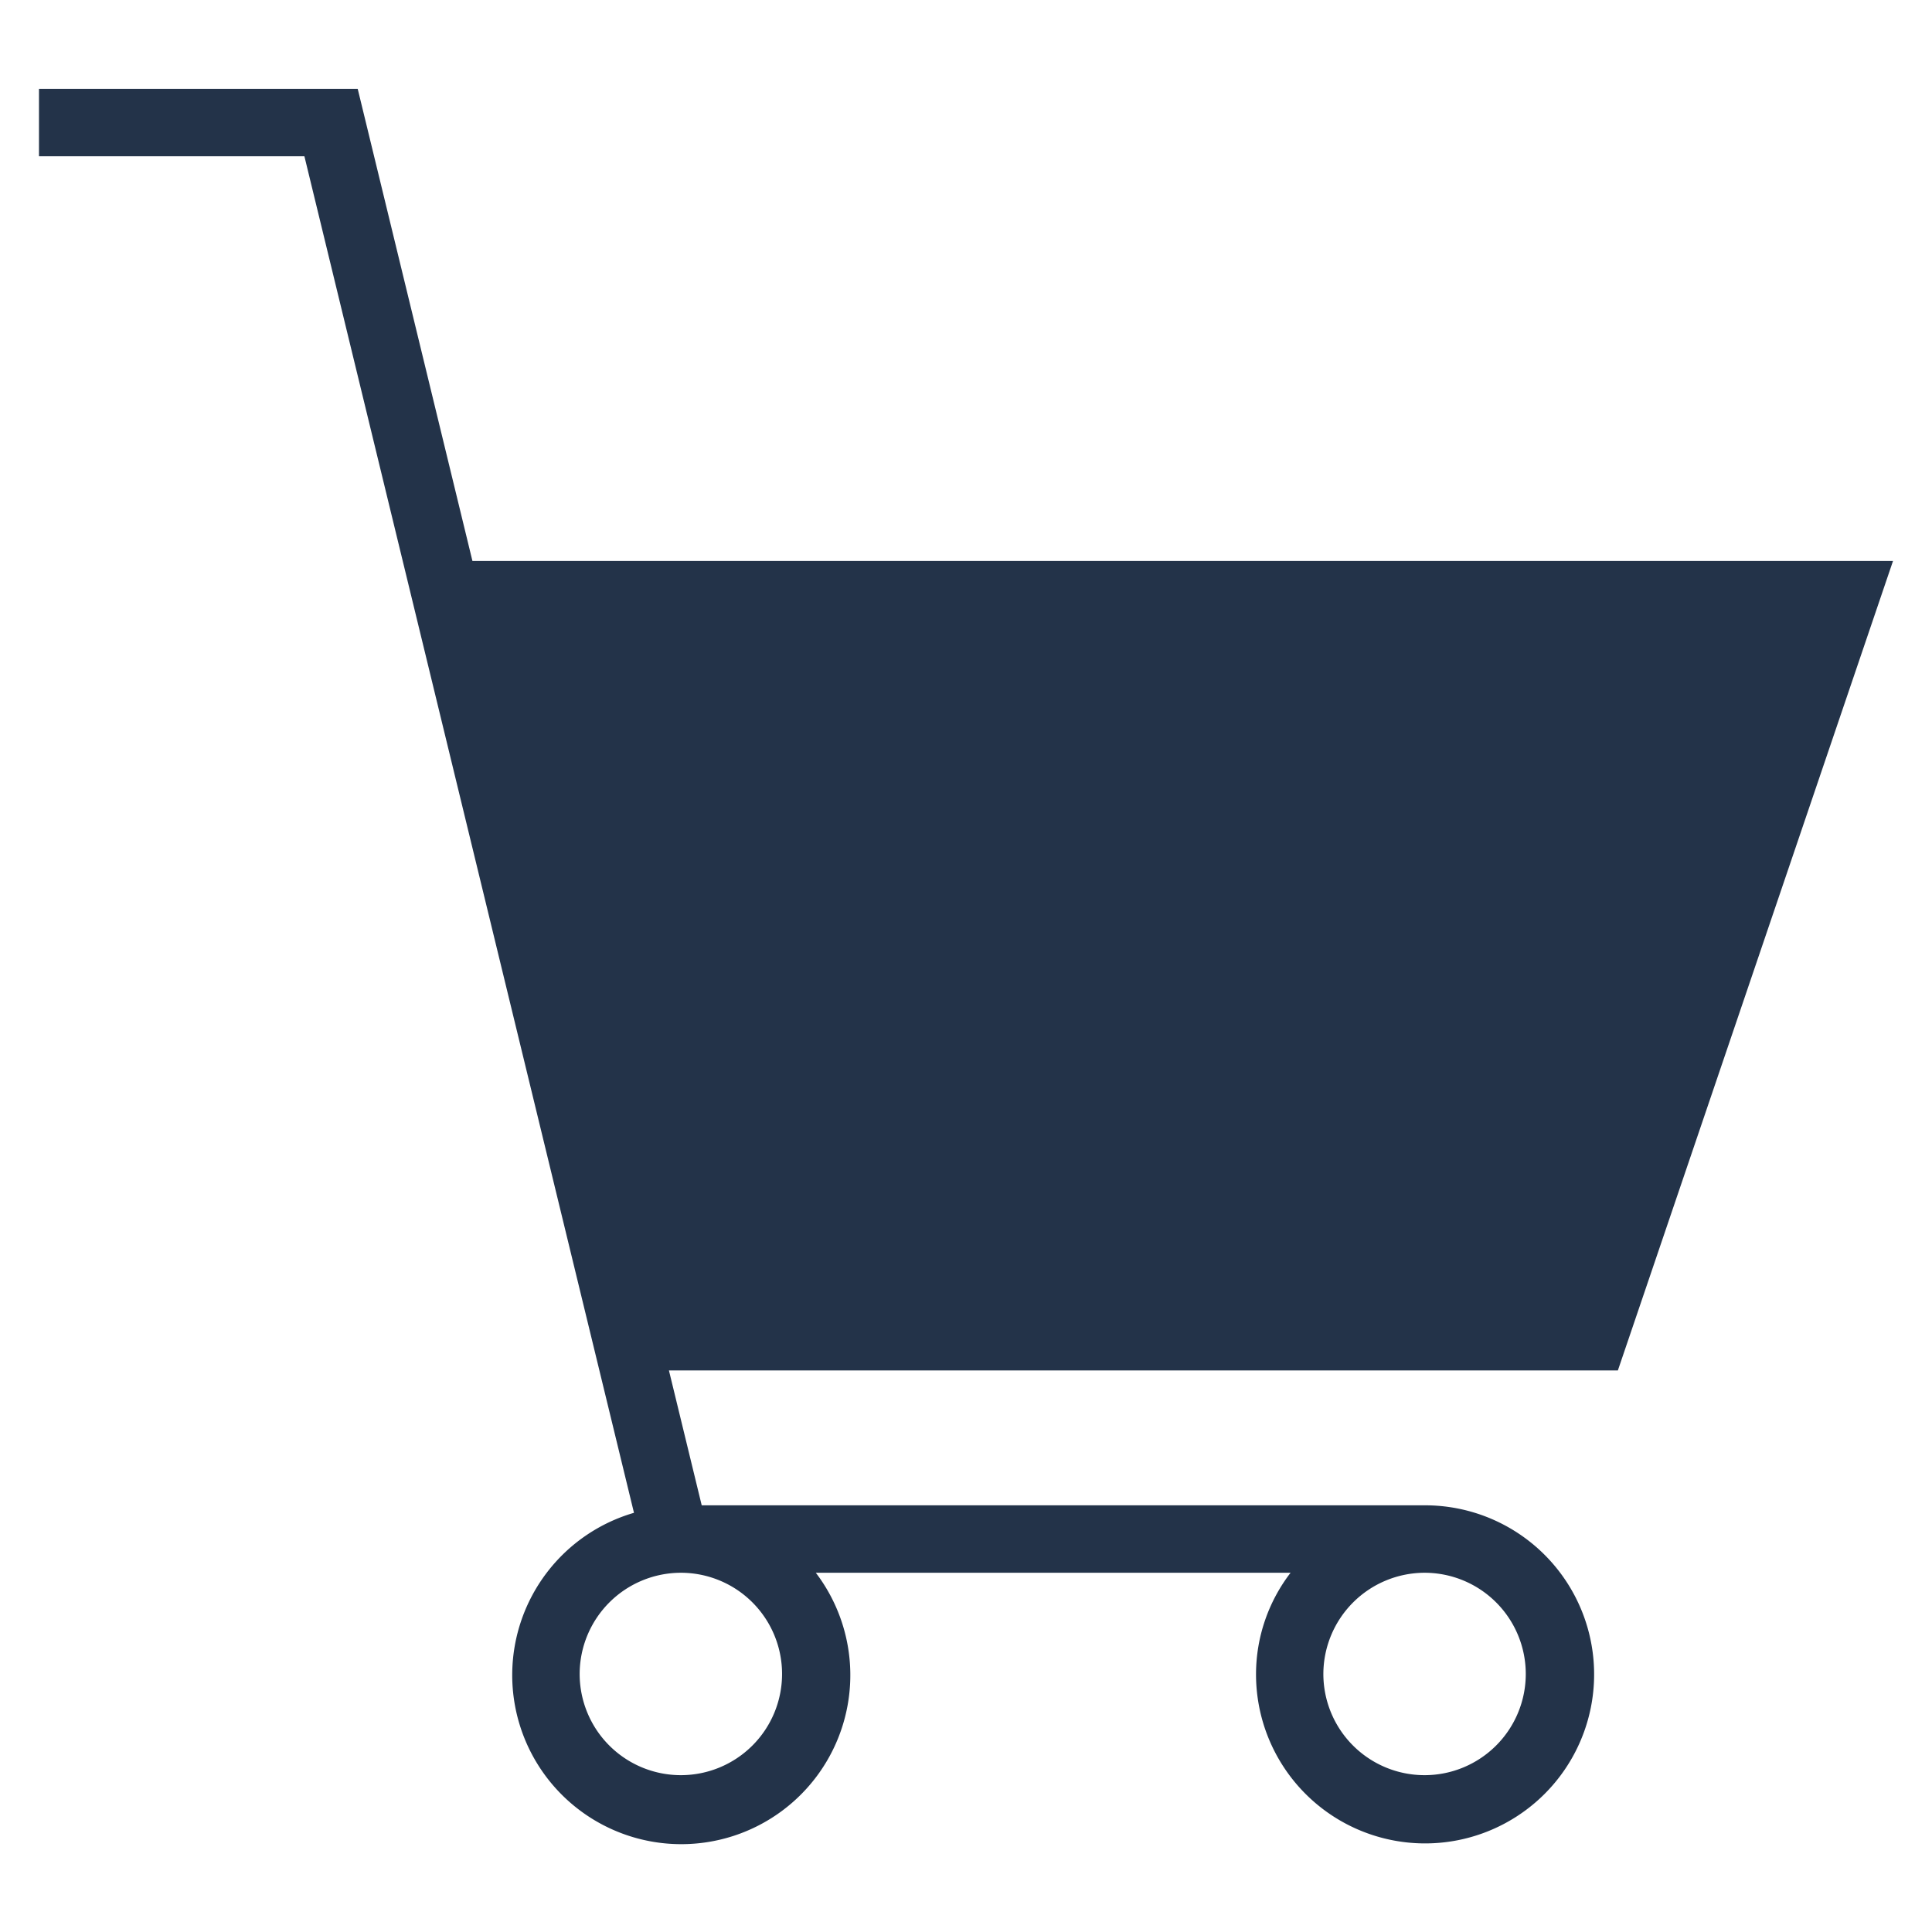 <svg xmlns="http://www.w3.org/2000/svg" width="34" height="34" viewBox="0 0 34 34">
  <defs>
    <style>
      .cls-1 {
        fill: #233349;
        fill-rule: evenodd;
      }
    </style>
  </defs>
  <path id="cart" class="cls-1" d="M735.157,676.84h-25l-2.019-8.309h-5.609v1.187H707.2l5.8,23.873a2.975,2.975,0,1,0,3.2,1.055h8.355a2.933,2.933,0,0,0-.608,1.781,2.975,2.975,0,1,0,2.974-2.968H714.192l-0.577-2.374h16.7Zm-8.241,17.806a1.781,1.781,0,1,1-1.784,1.781A1.785,1.785,0,0,1,726.916,694.646Zm-13.087,0a1.781,1.781,0,1,1-1.785,1.781A1.784,1.784,0,0,1,713.829,694.646Z" transform="translate(-701.843 -666.968)"/>
</svg>
